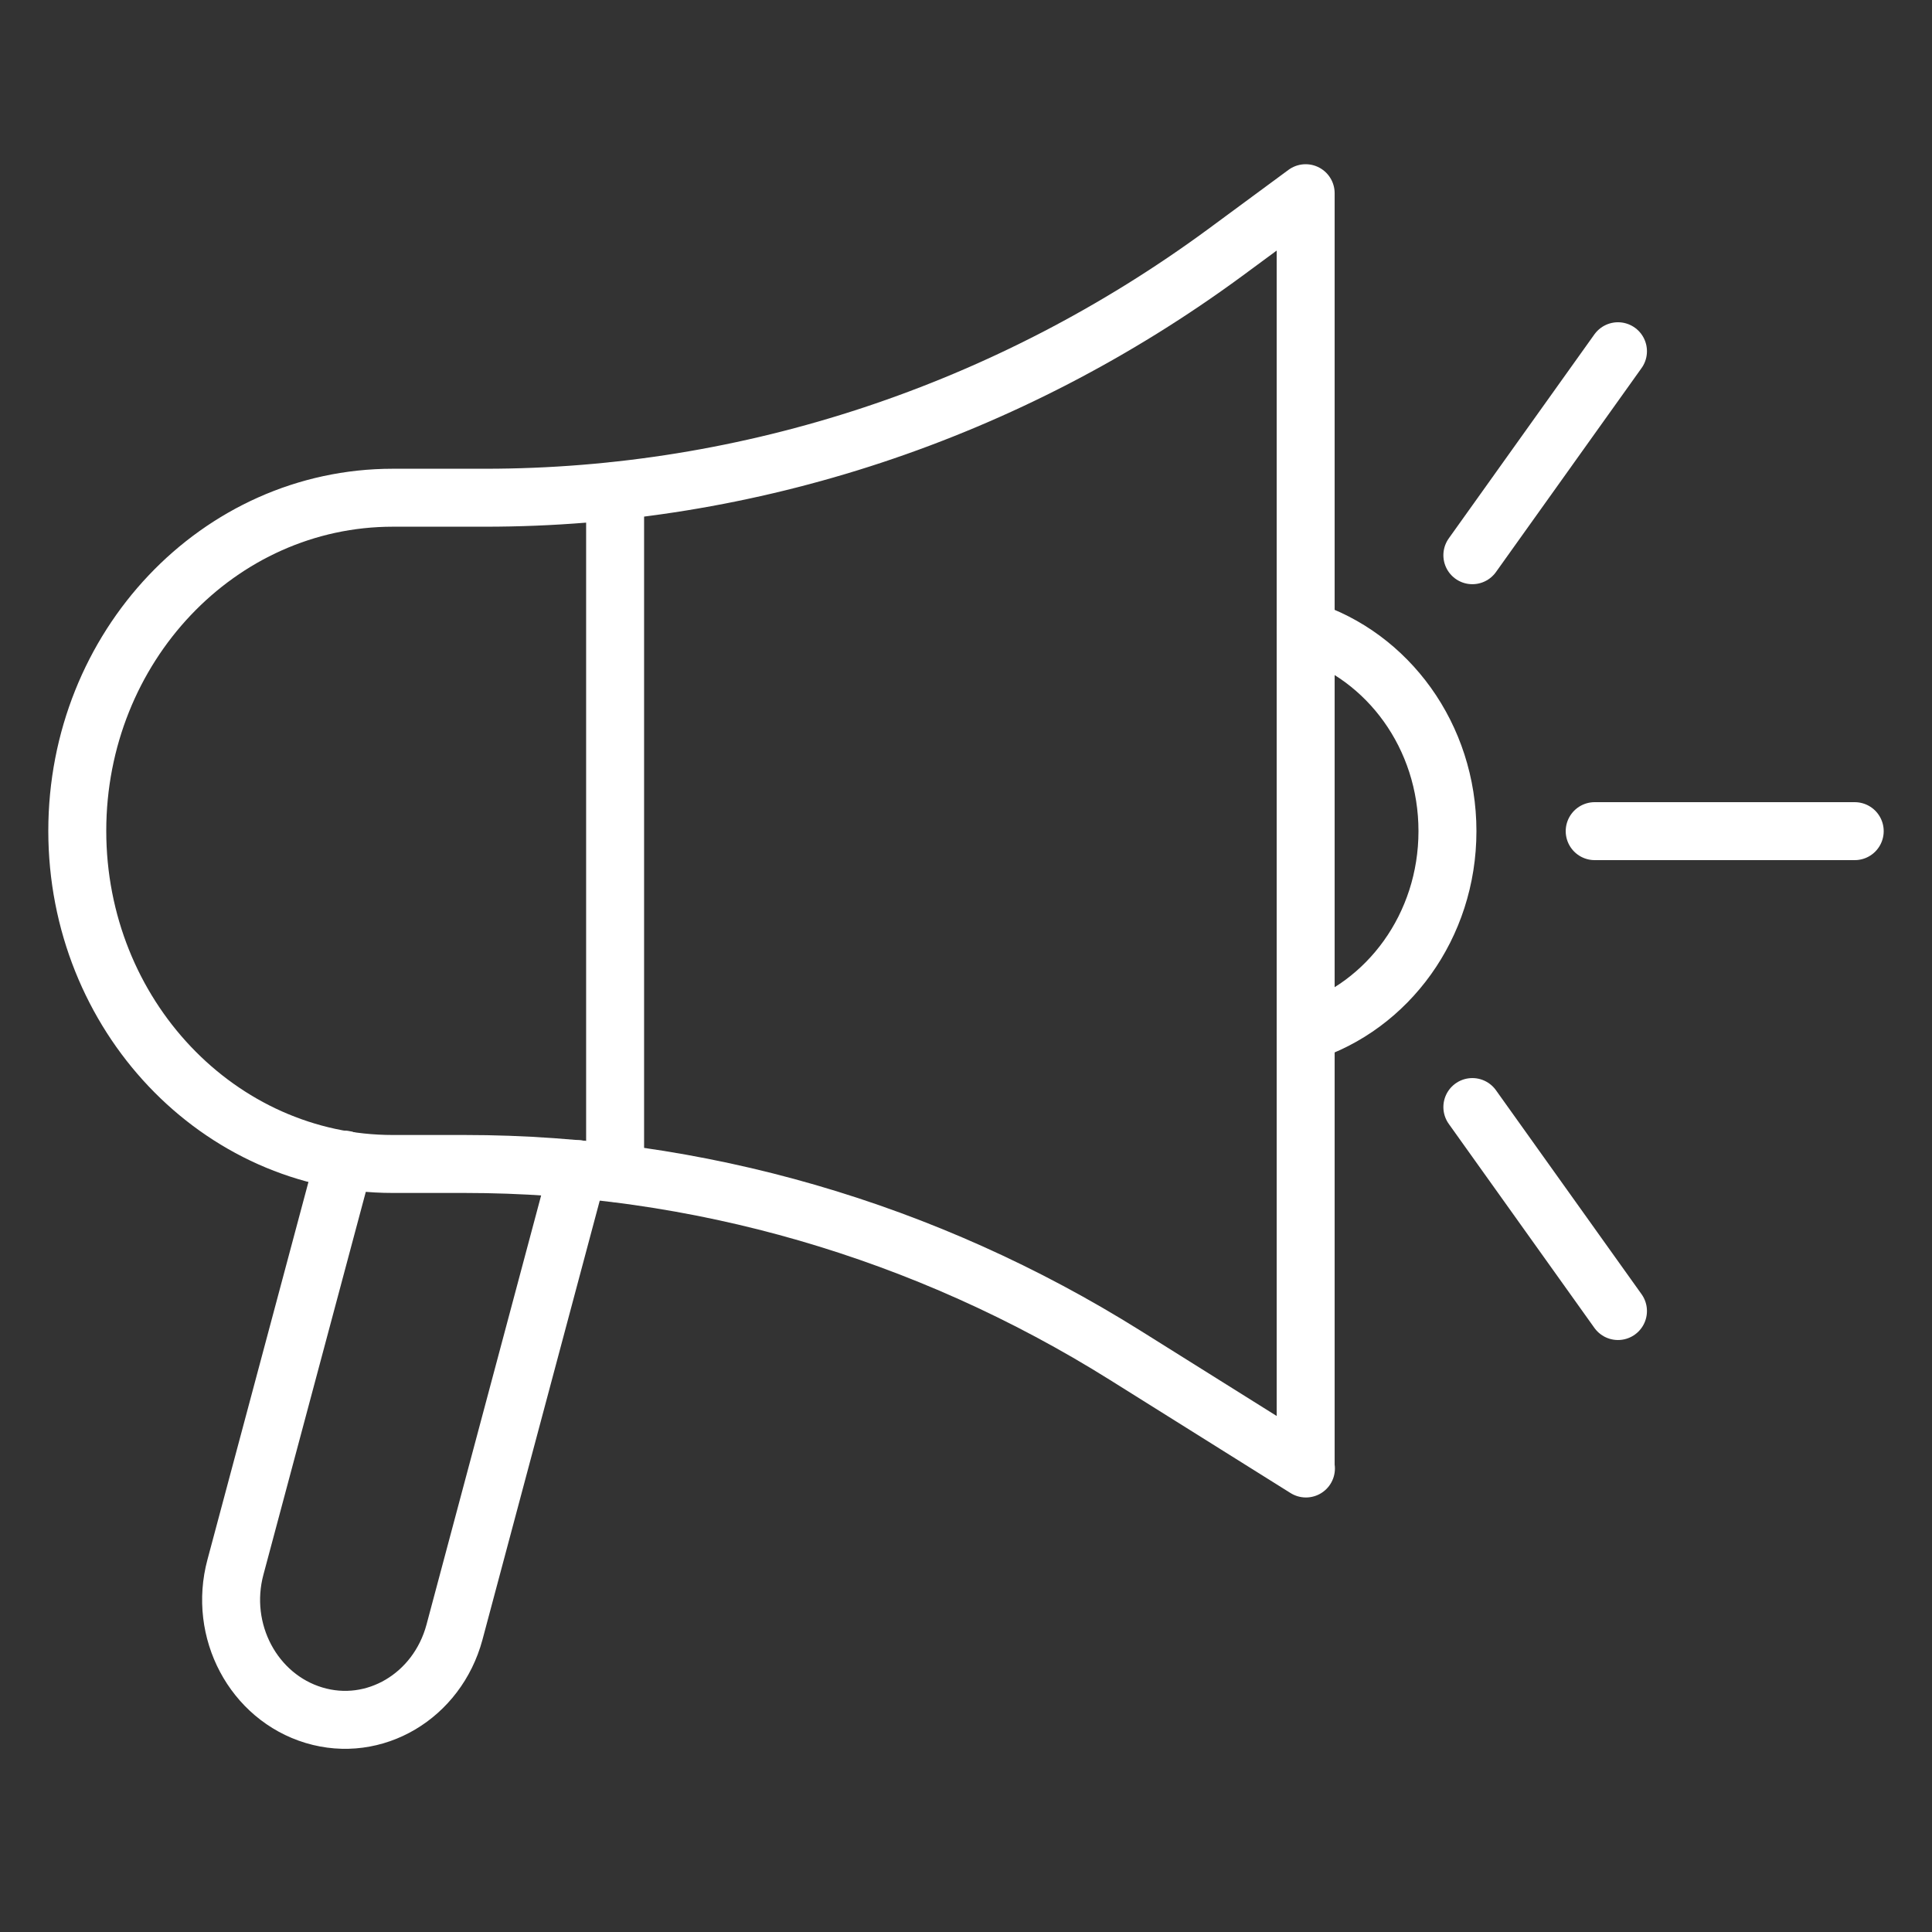 <svg width="100" height="100" viewBox="0 0 100 100" fill="none" xmlns="http://www.w3.org/2000/svg">
<rect x="0" y="0" width="100" height="100" fill="#333333" stroke="none"/>
<path d="M67.595 76.009L58.259 70.162C47.903 63.672 36.088 60.247 24.046 60.247H20.334C11.31 60.247 4 52.531 4 43.005C4 33.479 11.31 25.762 20.334 25.762H25.109C38.794 25.762 52.167 21.335 63.402 13.081L67.581 10V75.994L67.595 76.009Z" stroke="white" stroke-width="3" stroke-linecap="round" stroke-linejoin="round"/>
<path d="M67.595 53.428C71.831 52.082 74.92 47.94 74.92 43.02C74.92 38.1 71.831 33.957 67.595 32.611" stroke="white" stroke-width="3" stroke-linecap="round" stroke-linejoin="round"/>
<path d="M31.838 25.418V60.711" stroke="white" stroke-width="3" stroke-linecap="round" stroke-linejoin="round"/>
<path d="M29.925 60.516L23.522 84.488C22.63 87.793 19.385 89.722 16.254 88.78C13.123 87.838 11.296 84.414 12.188 81.109L17.827 60.023" stroke="white" stroke-width="3" stroke-linecap="round" stroke-linejoin="round"/>
<path d="M82.541 43.02H96" stroke="white" stroke-width="3" stroke-linecap="round" stroke-linejoin="round"/>
<path d="M76.209 28.738L83.746 18.18" stroke="white" stroke-width="3" stroke-linecap="round" stroke-linejoin="round"/>
<path d="M76.209 57.301L83.746 67.859" stroke="white" stroke-width="3" stroke-linecap="round" stroke-linejoin="round"/>
</svg>
